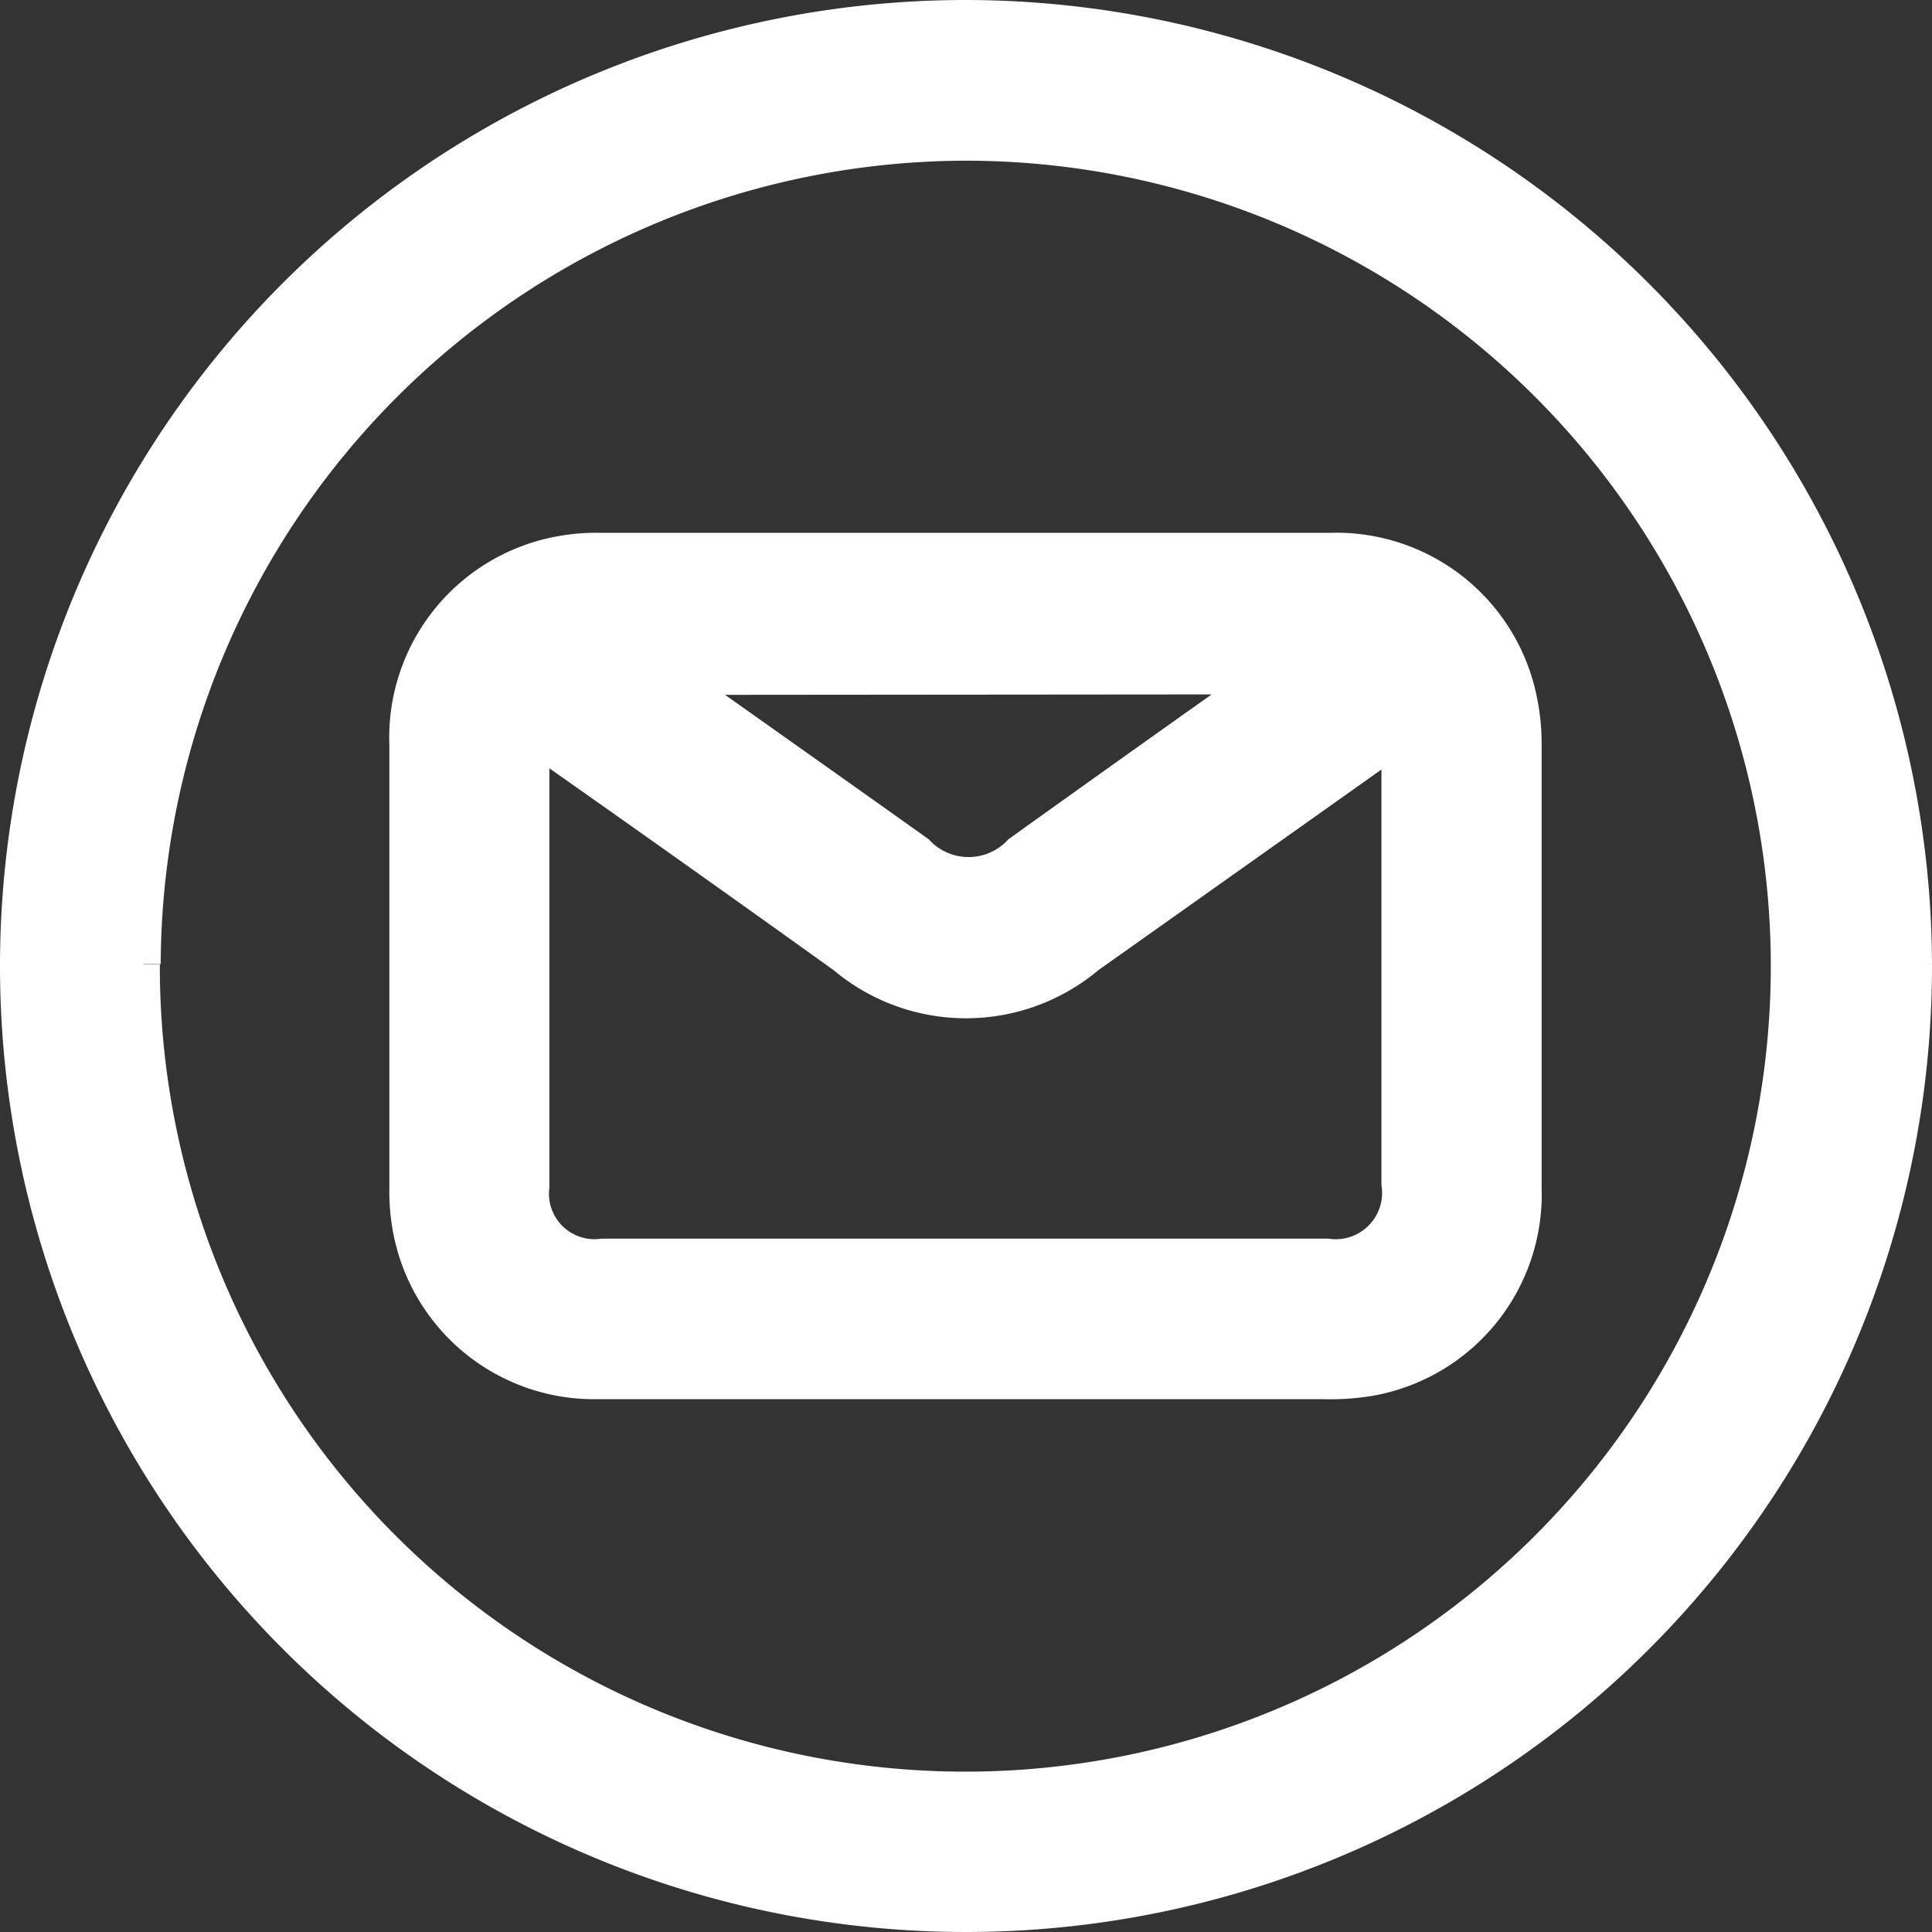 <svg xmlns="http://www.w3.org/2000/svg" width="11.338" height="11.338" viewBox="0 0 11.338 11.338">
  <rect x="0" y="0" width="11.338" height="11.338" fill="#333333" stroke="none"/>
  <g id="Grupo_67681" data-name="Grupo 67681" transform="translate(0.1 0.1)">
    <path id="Caminho_17460" data-name="Caminho 17460" d="M11.138,22.784a5.569,5.569,0,1,1-5.569-5.56,5.577,5.577,0,0,1,5.569,5.56m-10.4,0A4.827,4.827,0,1,0,5.58,17.967,4.835,4.835,0,0,0,.743,22.782" transform="translate(0 -17.224)" fill="#fff" stroke="#fff" stroke-width="0.2"/>
    <path id="Caminho_17461" data-name="Caminho 17461" d="M4.3,23.511c-.716,0-1.432,0-2.148,0a1.1,1.1,0,0,1-1.106-.888,1.2,1.2,0,0,1-.022-.252c0-.868,0-1.733,0-2.6a1.1,1.1,0,0,1,.908-1.126,1.149,1.149,0,0,1,.232-.018q2.138,0,4.28,0a1.1,1.1,0,0,1,1.117.888,1.213,1.213,0,0,1,.025.254c0,.865,0,1.731,0,2.6a1.1,1.1,0,0,1-.91,1.124,1.43,1.43,0,0,1-.277.018q-1.05,0-2.1,0m-2.527-3.78c0,.042-.009.067-.009.094,0,.845,0,1.693,0,2.538a.367.367,0,0,0,.413.406H6.427a.372.372,0,0,0,.419-.422c0-.832,0-1.662,0-2.493,0-.036,0-.071-.009-.123-.051.036-.087.058-.12.083q-.846.6-1.693,1.2a1.11,1.11,0,0,1-1.432,0Q2.736,20.4,1.882,19.8c-.031-.022-.062-.04-.1-.067m.8-.355.127.091c.437.31.876.62,1.314.932a.414.414,0,0,0,.6,0q.649-.465,1.3-.926l.127-.1Z" transform="translate(1.261 -15.5)" fill="#fff" stroke="#fff" stroke-width="0.2"/>
  </g>
</svg>
